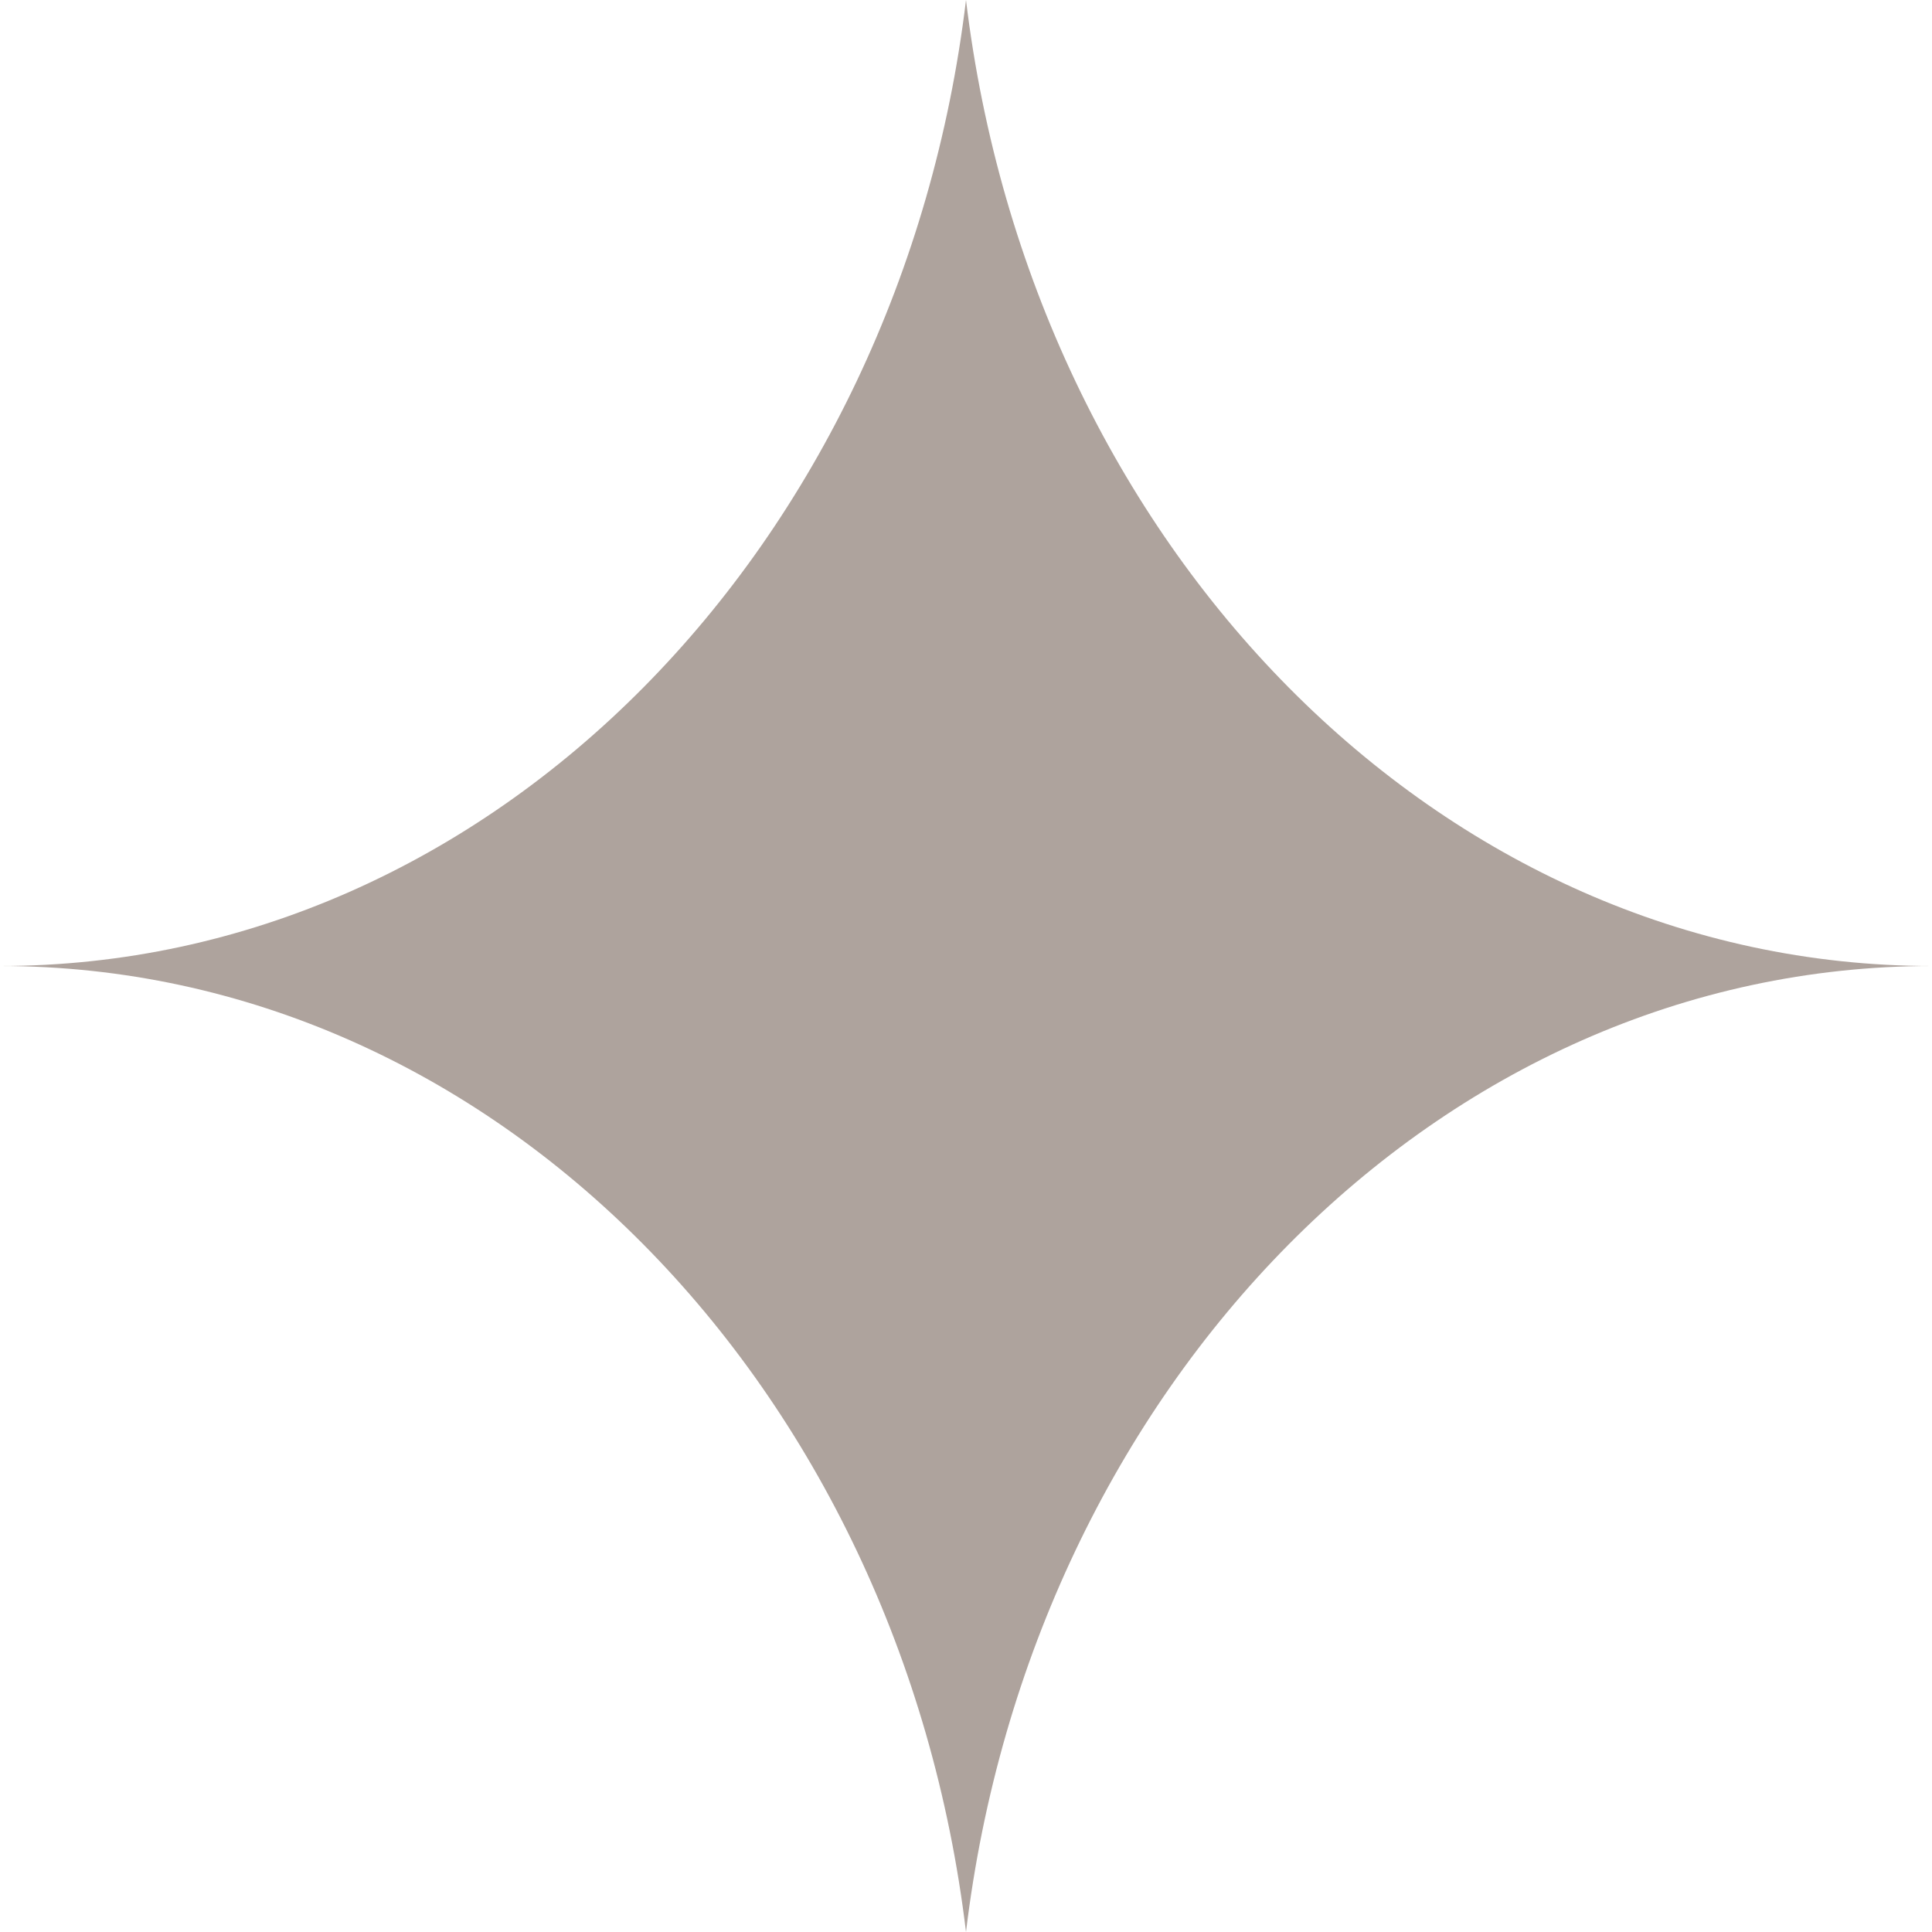 <?xml version="1.0" encoding="UTF-8"?><svg id="a" xmlns="http://www.w3.org/2000/svg" width="200" height="200" viewBox="0 0 200 200"><defs><style>.c{fill:#aea39d;}</style></defs><path id="b" class="c" d="M200,100c-51.023,0-93.207,43.506-100,100C93.218,143.5,51.034,100,0,100,51.023,100,93.207,56.494,100,0c6.799,56.483,48.982,100,100,100"/></svg>